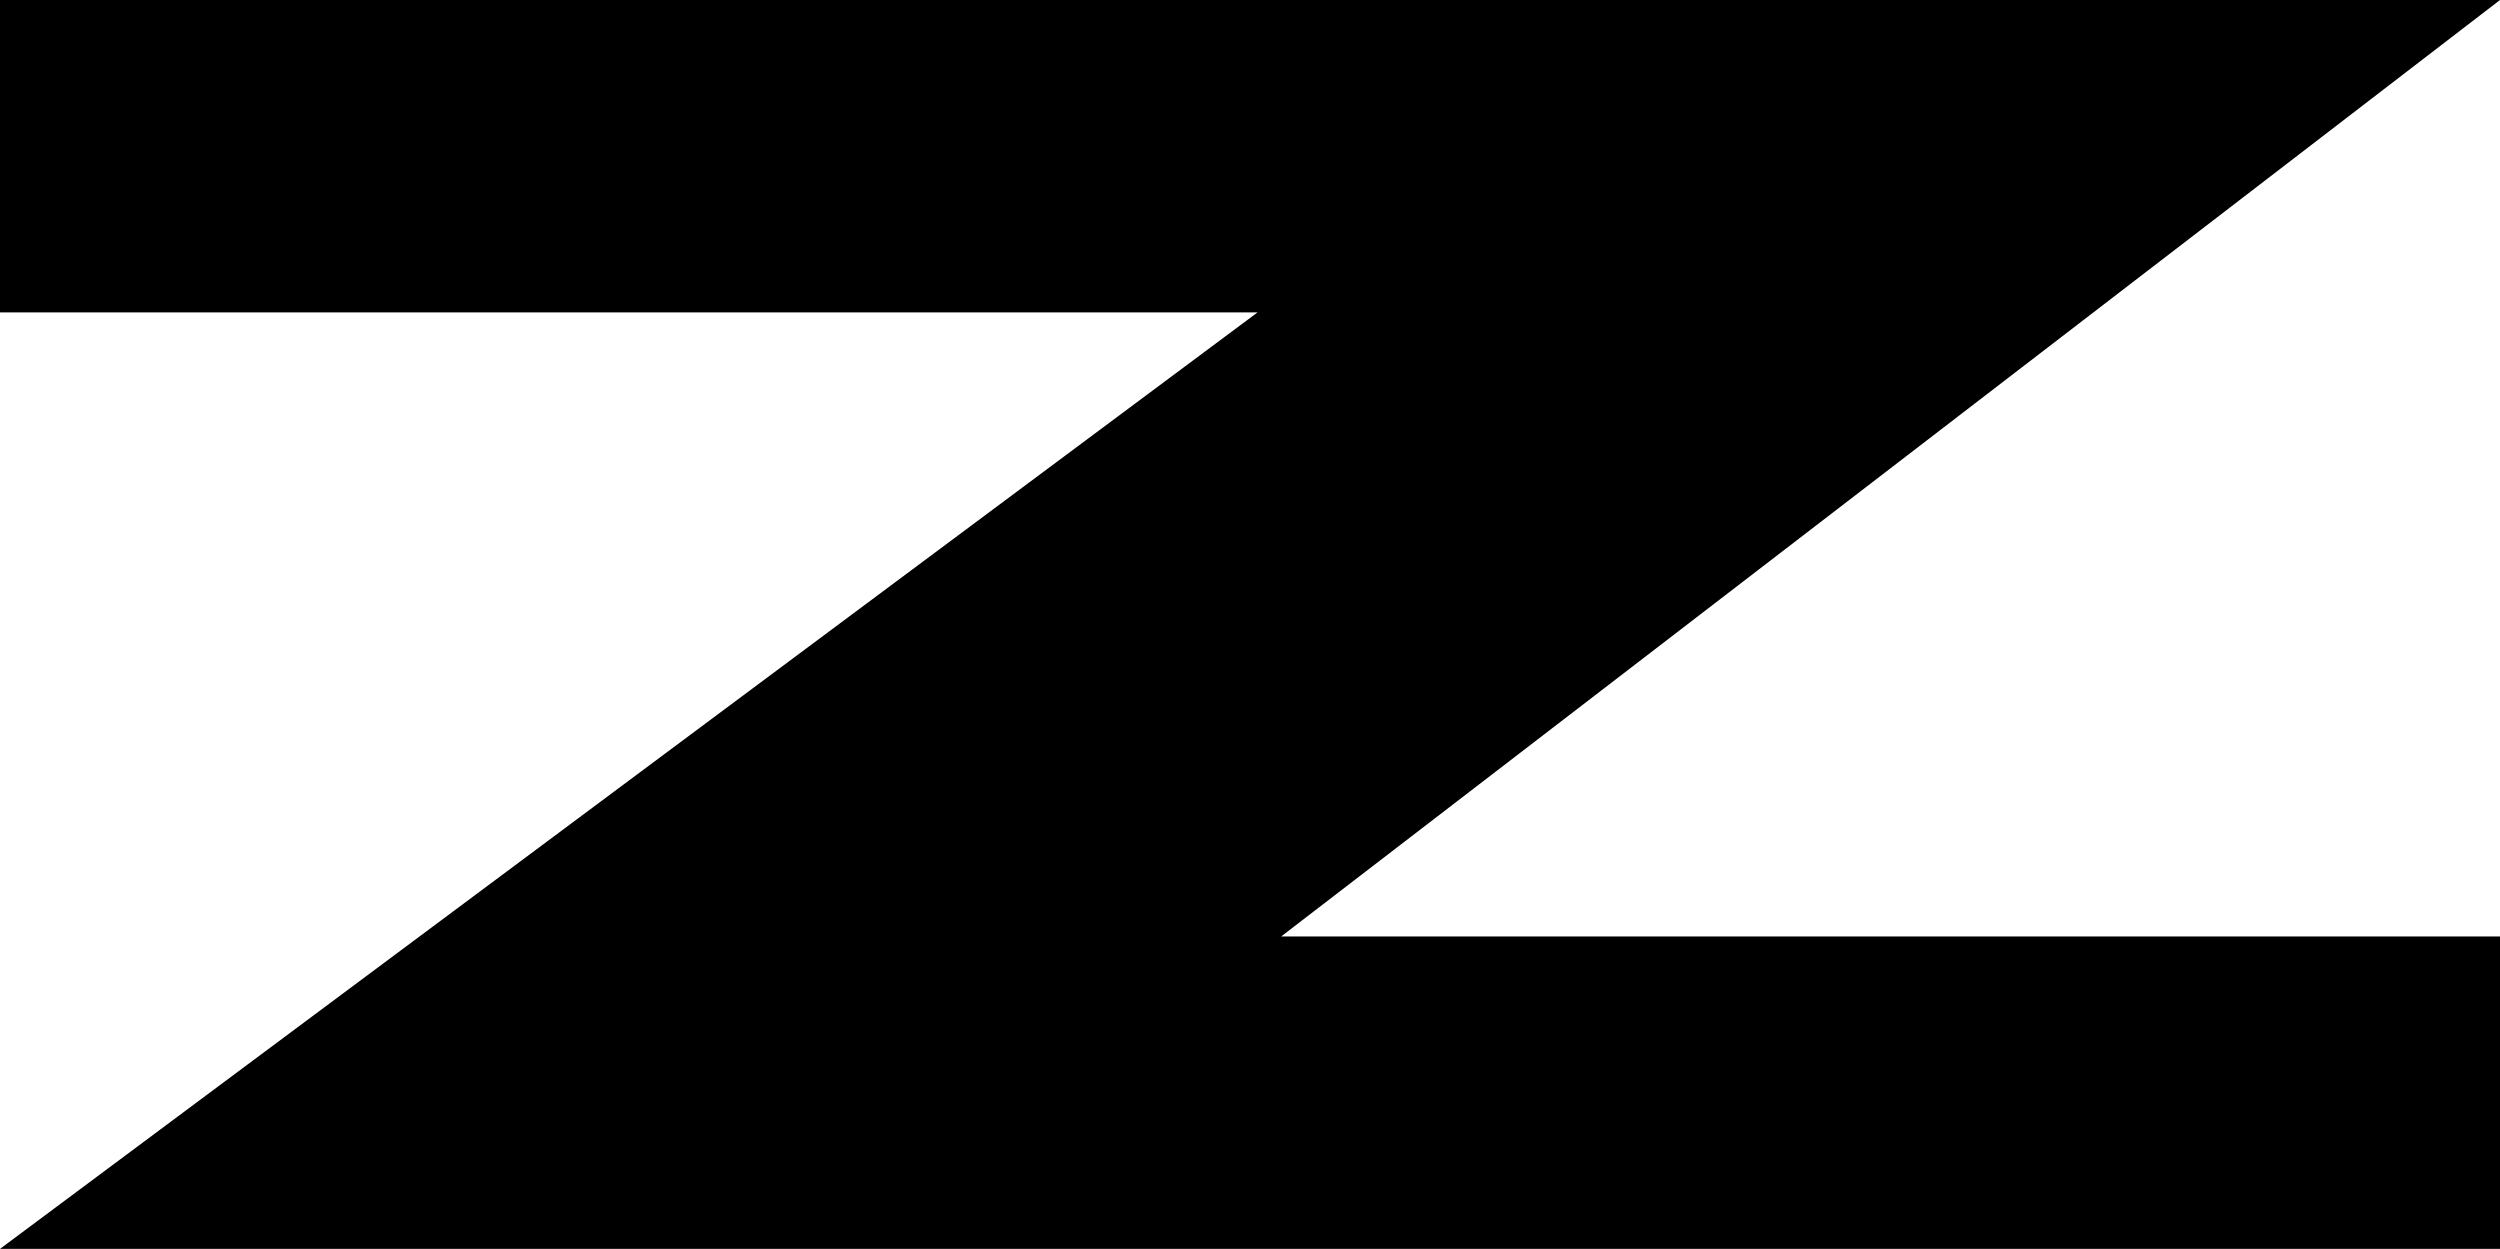 <?xml version="1.0" encoding="UTF-8"?><svg xmlns="http://www.w3.org/2000/svg" viewBox="0 0 144.13 72"><g id="a"/><g id="b"><g id="c"><polyline points="143.88 0 96.69 0 96.67 0 96.67 0 0 0 0 18.01 72.5 18.01 0 72 50.45 72 50.45 72 144.13 72 144.13 53.99 73.86 53.99 144.13 0"/></g></g></svg>